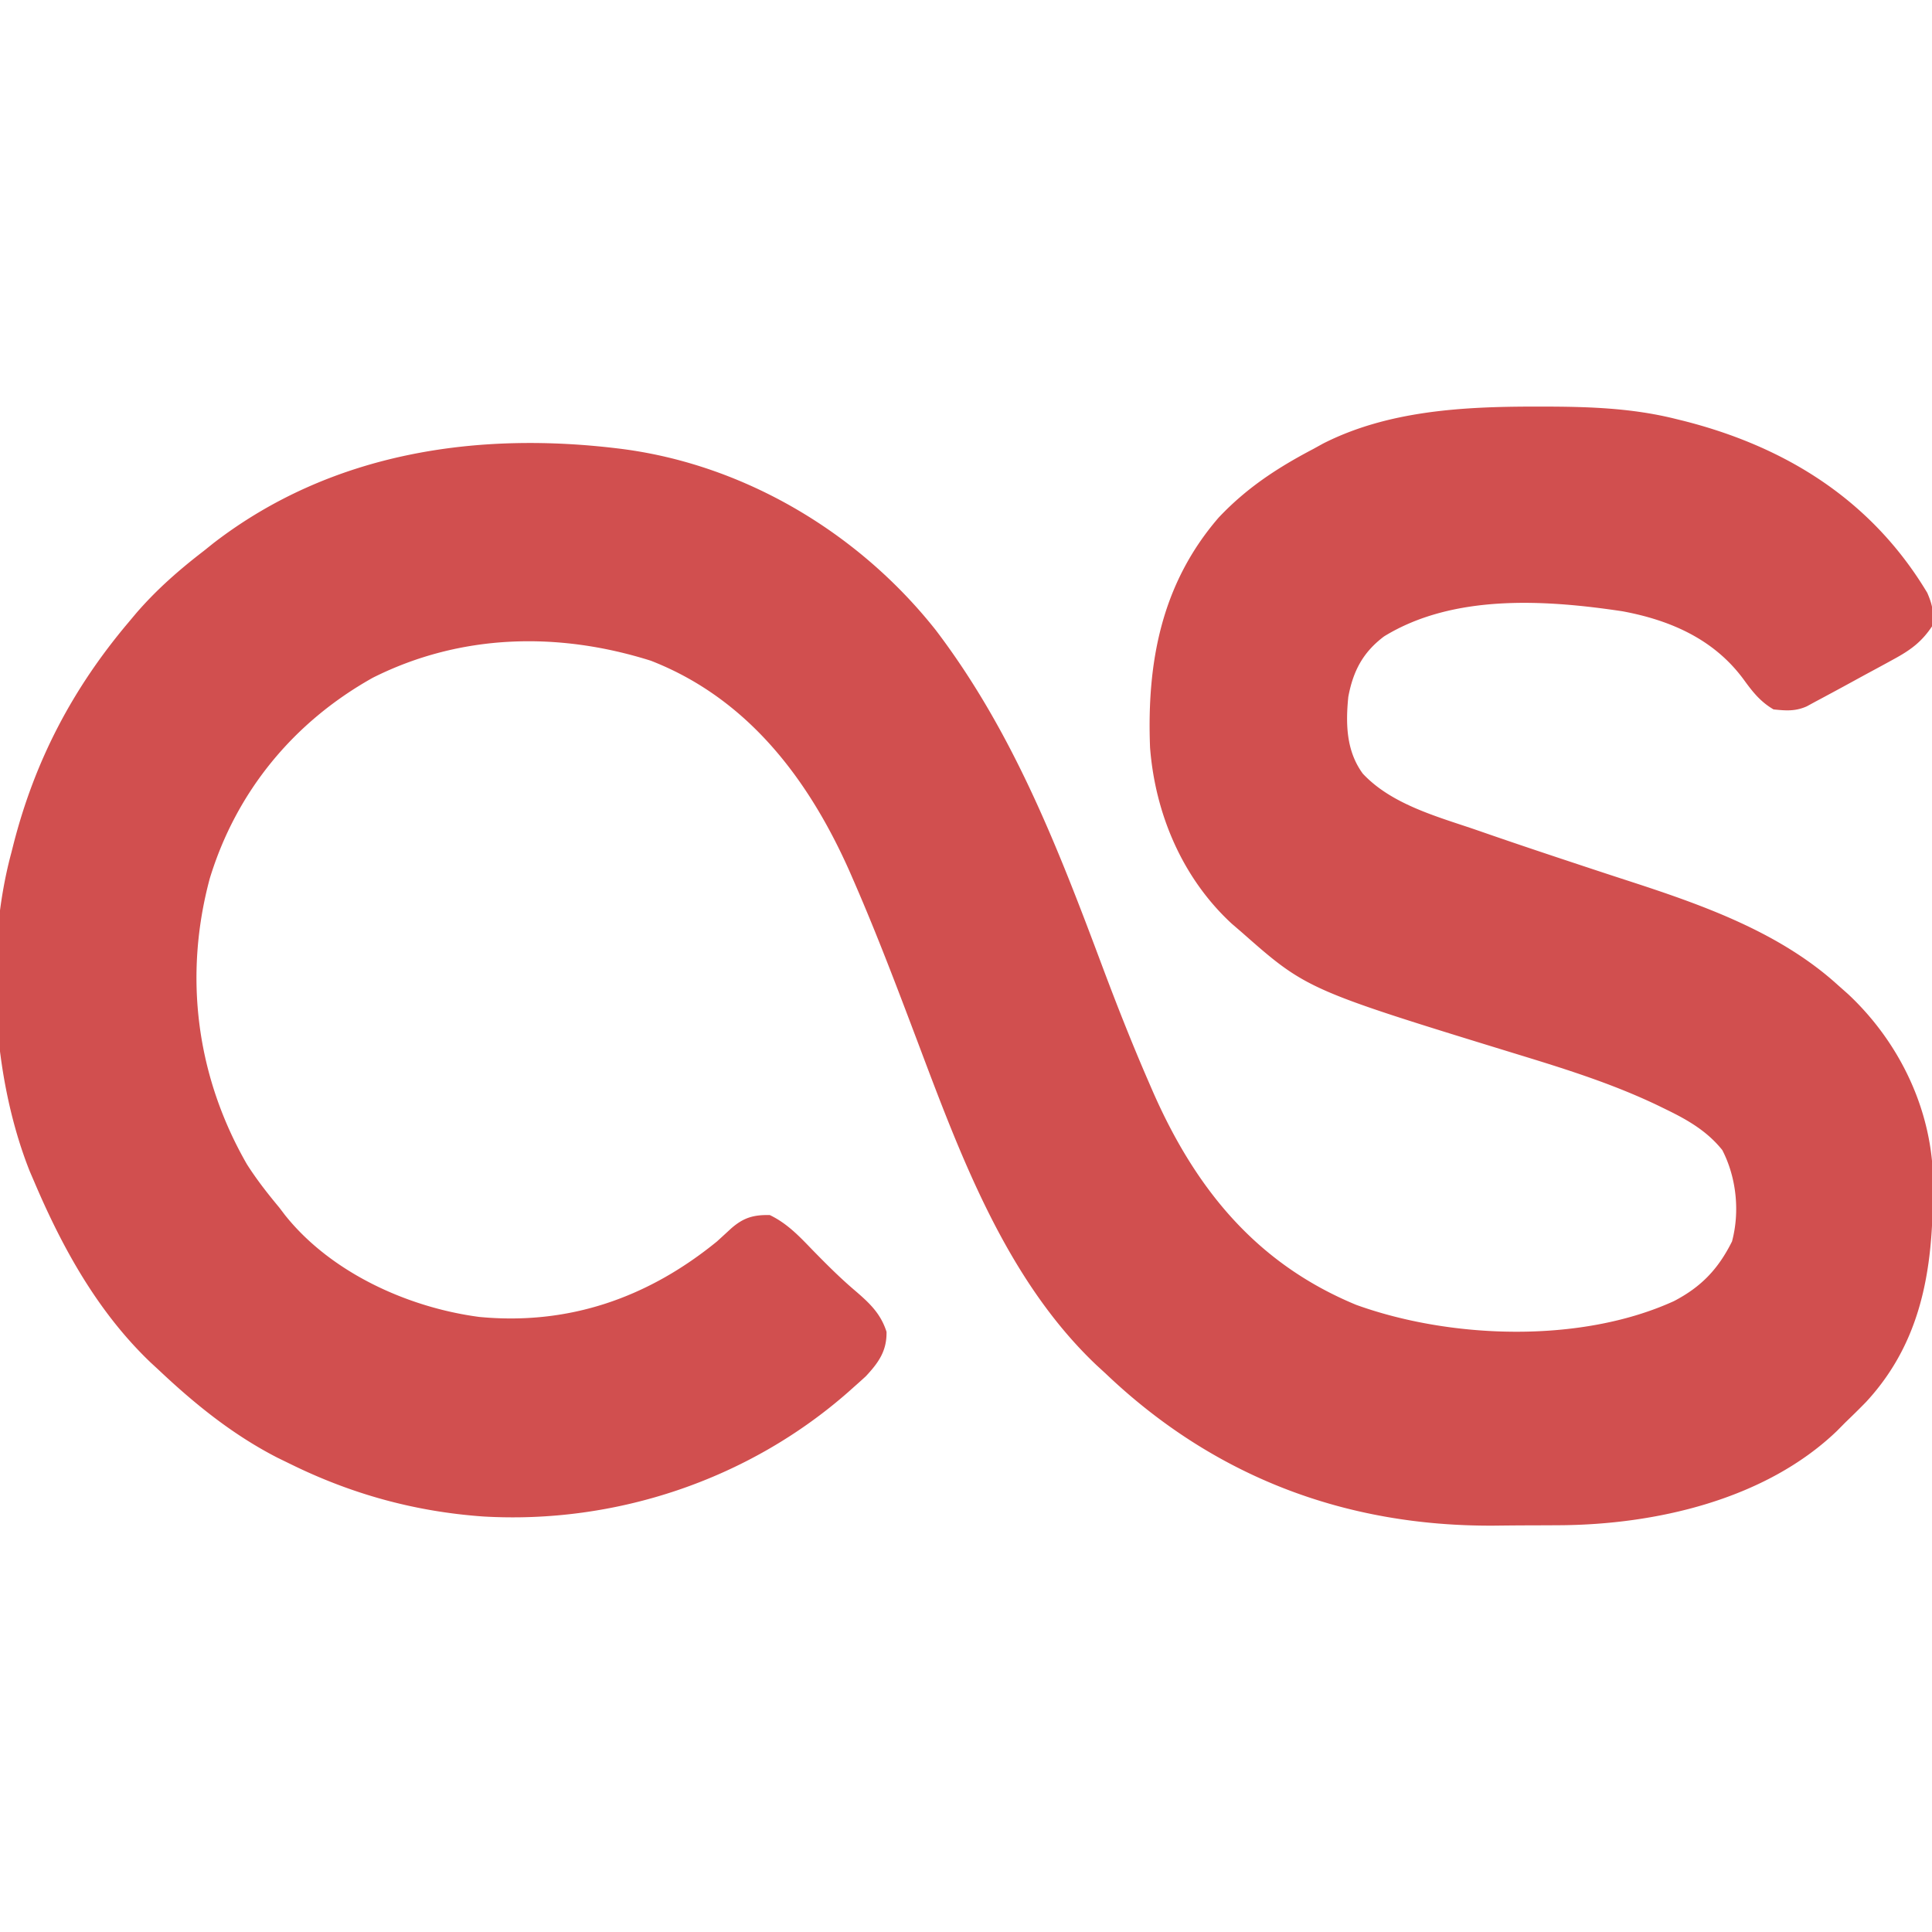 <svg xmlns="http://www.w3.org/2000/svg" width="512" height="512"><path fill="#d14f4f" d="m406.375 107.75 2.44-.002c11.95.016 23.531.351 35.185 3.252l2.185.536c27.263 6.915 49.91 21.134 64.565 45.57 1.44 3.334 1.783 5.301 1.25 8.894-2.805 4.189-5.758 6.31-10.156 8.7l-1.77.972a769 769 0 0 1-5.574 3.016q-1.875 1.022-3.746 2.048A956 956 0 0 1 481 186l-2.17 1.183c-3.05 1.361-5.55 1.162-8.83.817-3.492-2.044-5.537-4.655-7.875-7.875-7.807-10.652-19.32-15.742-32.125-18.125-20.45-3.075-44.815-4.639-63.2 6.648-5.62 4.22-8.213 9.205-9.488 16.04-.713 7.152-.549 14.332 3.833 20.32 7.45 7.998 19.255 11.266 29.355 14.68q2.216.765 4.431 1.533c7.878 2.722 15.785 5.357 23.698 7.974l2.4.796c3.797 1.256 7.596 2.505 11.4 3.736C451.7 240.011 471.776 247.188 487 261l2.773 2.457c12.812 11.987 21.29 28.648 22.404 46.357.48 22.733-1.479 44.218-17.615 61.686-1.818 1.877-3.678 3.687-5.562 5.5l-2.21 2.234c-18.985 18.209-48.082 24.842-73.626 24.97l-2.784.016q-2.907.014-5.814.02c-2.899.01-5.796.04-8.695.072C356.393 404.537 321.607 391.27 293 364l-2.371-2.176c-24.106-22.816-36.217-55.931-47.629-86.199-5.258-13.906-10.51-27.794-16.434-41.434l-1.213-2.794c-10.876-24.671-27.06-46.24-52.873-56.3-24.56-7.745-50.395-7.176-73.664 4.5-21.016 11.754-36.202 30.193-43.23 53.223-6.97 25.937-3.536 52.439 9.852 75.727C68.02 312.603 70.925 316.31 74 320l1.508 1.984C87.627 337.21 108.01 346.492 127 349c23.67 2.267 44.664-5.054 63-20a598 598 0 0 0 3.75-3.437c3.248-2.844 5.852-3.644 10.25-3.563 4.618 2.22 7.81 5.614 11.313 9.25 3.644 3.723 7.275 7.373 11.25 10.75 3.8 3.264 6.815 6.05 8.375 10.938.103 5.063-2.107 8.173-5.504 11.808q-1.484 1.362-2.996 2.692l-1.62 1.446c-26.484 23.29-61.747 35.075-96.846 32.996C109.925 400.582 93.217 395.974 77 388l-3.46-1.687C61.687 380.233 51.65 372.11 42 363l-2.047-1.887C25.908 347.714 16.526 330.716 9 313l-1.113-2.582C-2.057 285.424-4.01 252.01 3 226l.586-2.317C9.273 201.501 19.233 182.491 34 165l2.117-2.527C41.535 156.216 47.447 151.038 54 146l2.477-1.988C87.8 119.815 126.67 114.118 165 119c32.52 4.253 62.716 22.336 83 48 20.6 27.114 32.483 57.98 44.33 89.635 3.773 10.047 7.701 19.995 11.975 29.842l1.24 2.858c11.352 25.828 27.502 45.578 53.892 56.478 25.07 9.035 59.465 10.264 84.184-1.008 7.272-3.798 11.73-8.506 15.379-15.805 2.116-7.918 1.176-16.95-2.574-24.219-4.003-5-9.14-7.97-14.801-10.719l-2.134-1.043c-11.774-5.647-23.969-9.515-36.428-13.332-56.744-17.42-56.744-17.42-74.063-32.687l-2.586-2.223c-13.045-12.046-20.273-29.057-21.637-46.656-.884-22.578 2.997-43.395 18.18-60.957C330.389 129.292 338.485 124 348 119l2.605-1.437c17.123-8.711 36.956-9.799 55.77-9.813"/></svg>